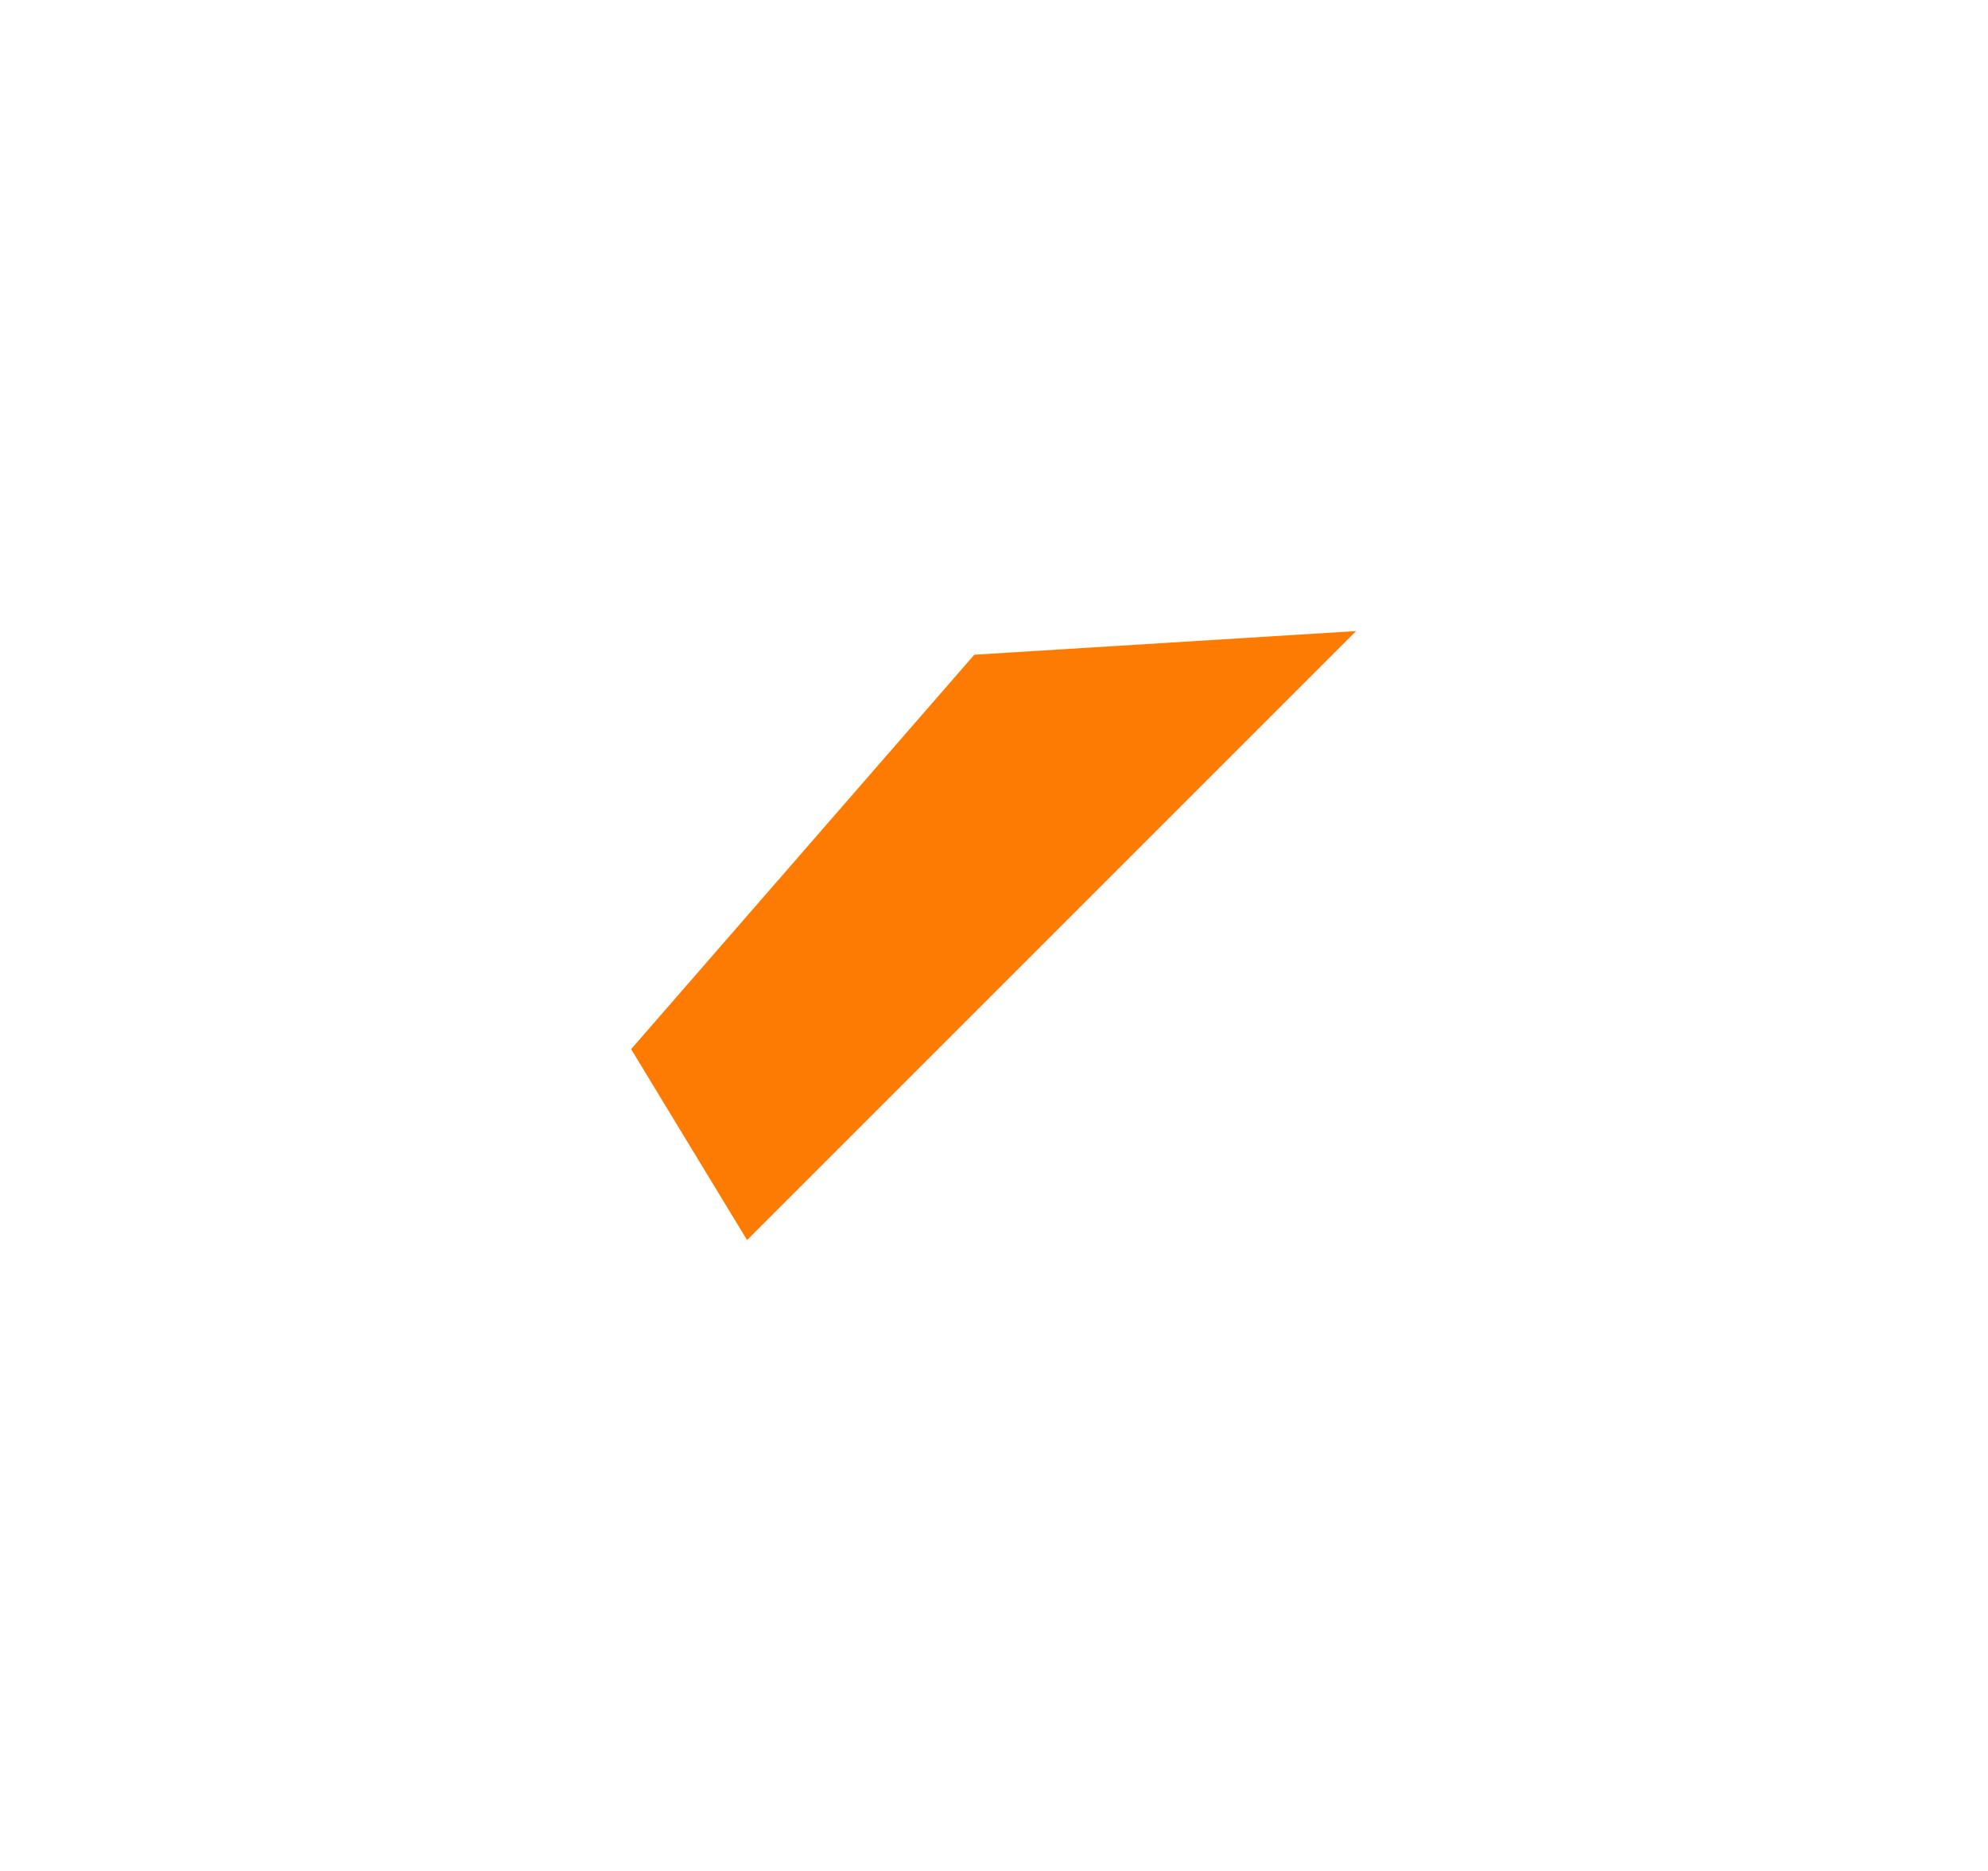 <?xml version="1.0" encoding="utf-8"?>
<svg xmlns="http://www.w3.org/2000/svg" fill="none" height="100%" overflow="visible" preserveAspectRatio="none" style="display: block;" viewBox="0 0 1260 1186" width="100%">
<g filter="url(#filter0_f_0_2684)" id="Vector 3" style="mix-blend-mode:plus-lighter">
<path d="M400 665L617.5 415L859.5 400L473.5 786L400 665Z" fill="#FD7B03"/>
</g>
<defs>
<filter color-interpolation-filters="sRGB" filterUnits="userSpaceOnUse" height="1186" id="filter0_f_0_2684" width="1259.5" x="0" y="0">
<feFlood flood-opacity="0" result="BackgroundImageFix"/>
<feBlend in="SourceGraphic" in2="BackgroundImageFix" mode="normal" result="shape"/>
<feGaussianBlur result="effect1_foregroundBlur_0_2684" stdDeviation="200"/>
</filter>
</defs>
</svg>